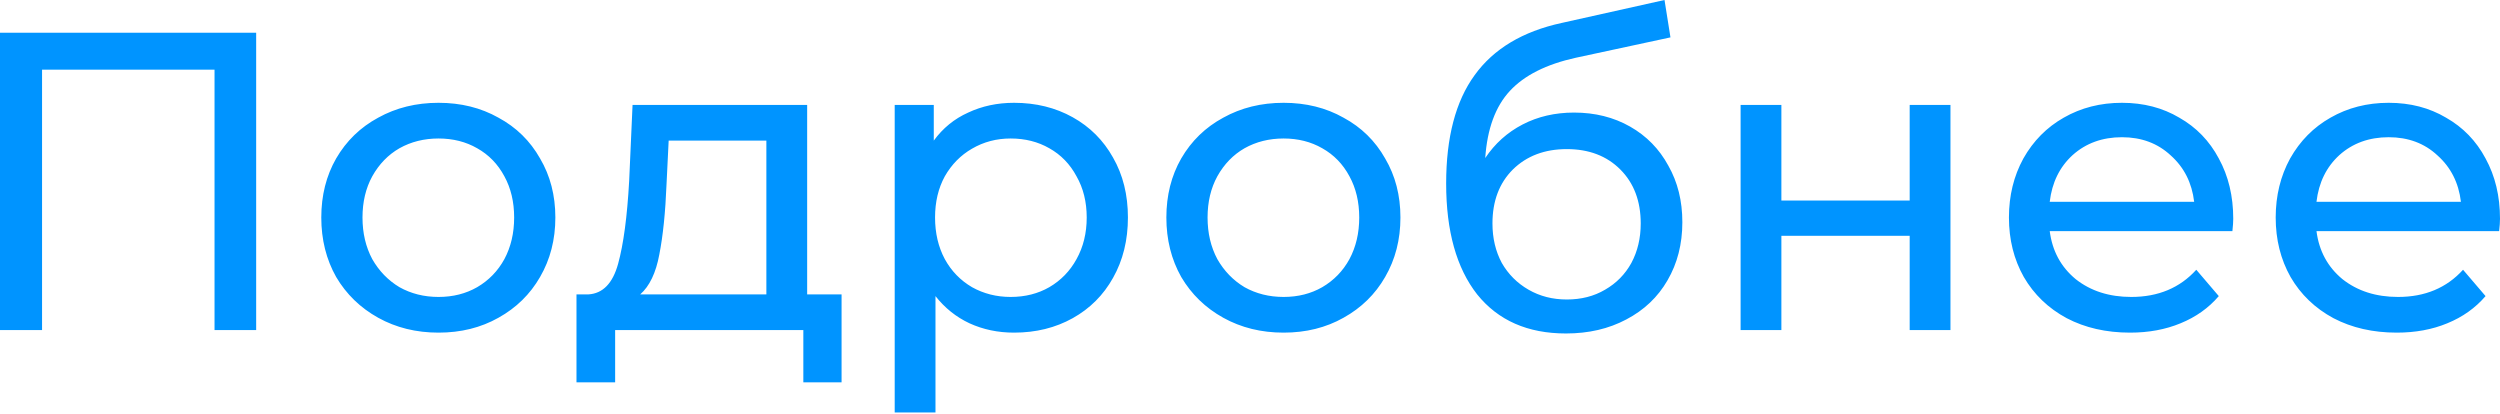 <?xml version="1.0" encoding="UTF-8"?> <svg xmlns="http://www.w3.org/2000/svg" width="266" height="44" viewBox="0 0 266 44" fill="none"> <path d="M27.256 3.48V35.121H22.826V7.413H4.475V35.121H0V3.48H27.256ZM46.66 35.392C44.28 35.392 42.14 34.864 40.242 33.81C38.343 32.755 36.852 31.309 35.767 29.471C34.712 27.602 34.185 25.493 34.185 23.142C34.185 20.792 34.712 18.698 35.767 16.86C36.852 14.991 38.343 13.545 40.242 12.52C42.14 11.466 44.28 10.938 46.66 10.938C49.041 10.938 51.165 11.466 53.034 12.52C54.932 13.545 56.408 14.991 57.463 16.86C58.548 18.698 59.09 20.792 59.09 23.142C59.09 25.493 58.548 27.602 57.463 29.471C56.408 31.309 54.932 32.755 53.034 33.81C51.165 34.864 49.041 35.392 46.66 35.392ZM46.66 31.595C48.197 31.595 49.568 31.248 50.773 30.555C52.009 29.832 52.973 28.838 53.666 27.572C54.359 26.276 54.706 24.8 54.706 23.142C54.706 21.485 54.359 20.024 53.666 18.758C52.973 17.462 52.009 16.468 50.773 15.775C49.568 15.082 48.197 14.735 46.66 14.735C45.123 14.735 43.737 15.082 42.502 15.775C41.297 16.468 40.332 17.462 39.609 18.758C38.916 20.024 38.569 21.485 38.569 23.142C38.569 24.8 38.916 26.276 39.609 27.572C40.332 28.838 41.297 29.832 42.502 30.555C43.737 31.248 45.123 31.595 46.66 31.595ZM89.543 31.324V40.68H85.475V35.121H65.451V40.68H61.338V31.324H62.603C64.14 31.233 65.195 30.148 65.767 28.069C66.34 25.99 66.732 23.052 66.943 19.255L67.304 11.164H85.882V31.324H89.543ZM70.92 19.572C70.8 22.585 70.544 25.086 70.152 27.075C69.79 29.034 69.112 30.45 68.118 31.324H81.542V14.961H71.146L70.92 19.572ZM107.897 10.938C110.217 10.938 112.297 11.45 114.135 12.475C115.973 13.5 117.404 14.931 118.429 16.769C119.484 18.607 120.011 20.732 120.011 23.142C120.011 25.553 119.484 27.693 118.429 29.561C117.404 31.399 115.973 32.83 114.135 33.855C112.297 34.88 110.217 35.392 107.897 35.392C106.18 35.392 104.598 35.06 103.151 34.397C101.735 33.734 100.529 32.77 99.535 31.505V43.889H95.196V11.164H99.354V14.961C100.319 13.635 101.539 12.641 103.016 11.978C104.492 11.285 106.119 10.938 107.897 10.938ZM107.536 31.595C109.072 31.595 110.443 31.248 111.649 30.555C112.884 29.832 113.849 28.838 114.542 27.572C115.265 26.276 115.626 24.8 115.626 23.142C115.626 21.485 115.265 20.024 114.542 18.758C113.849 17.462 112.884 16.468 111.649 15.775C110.443 15.082 109.072 14.735 107.536 14.735C106.029 14.735 104.658 15.097 103.422 15.82C102.217 16.513 101.253 17.492 100.529 18.758C99.836 20.024 99.49 21.485 99.49 23.142C99.49 24.8 99.836 26.276 100.529 27.572C101.223 28.838 102.187 29.832 103.422 30.555C104.658 31.248 106.029 31.595 107.536 31.595ZM136.576 35.392C134.195 35.392 132.056 34.864 130.157 33.81C128.259 32.755 126.767 31.309 125.683 29.471C124.628 27.602 124.101 25.493 124.101 23.142C124.101 20.792 124.628 18.698 125.683 16.86C126.767 14.991 128.259 13.545 130.157 12.52C132.056 11.466 134.195 10.938 136.576 10.938C138.956 10.938 141.081 11.466 142.949 12.52C144.848 13.545 146.324 14.991 147.379 16.86C148.464 18.698 149.006 20.792 149.006 23.142C149.006 25.493 148.464 27.602 147.379 29.471C146.324 31.309 144.848 32.755 142.949 33.81C141.081 34.864 138.956 35.392 136.576 35.392ZM136.576 31.595C138.113 31.595 139.484 31.248 140.689 30.555C141.925 29.832 142.889 28.838 143.582 27.572C144.275 26.276 144.622 24.8 144.622 23.142C144.622 21.485 144.275 20.024 143.582 18.758C142.889 17.462 141.925 16.468 140.689 15.775C139.484 15.082 138.113 14.735 136.576 14.735C135.039 14.735 133.653 15.082 132.417 15.775C131.212 16.468 130.248 17.462 129.525 18.758C128.832 20.024 128.485 21.485 128.485 23.142C128.485 24.8 128.832 26.276 129.525 27.572C130.248 28.838 131.212 29.832 132.417 30.555C133.653 31.248 135.039 31.595 136.576 31.595ZM167.476 11.978C169.706 11.978 171.695 12.475 173.443 13.47C175.19 14.464 176.546 15.85 177.511 17.628C178.505 19.376 179.002 21.38 179.002 23.64C179.002 25.96 178.475 28.024 177.42 29.832C176.396 31.61 174.934 32.996 173.036 33.991C171.168 34.985 169.028 35.482 166.617 35.482C162.549 35.482 159.4 34.096 157.17 31.324C154.971 28.521 153.871 24.589 153.871 19.526C153.871 14.615 154.88 10.773 156.899 8C158.918 5.198 162.007 3.345 166.165 2.441L177.104 -0L177.737 3.977L167.657 6.147C164.523 6.84 162.188 8.015 160.651 9.673C159.114 11.33 158.24 13.711 158.029 16.814C159.054 15.277 160.38 14.087 162.007 13.243C163.634 12.4 165.457 11.978 167.476 11.978ZM166.708 31.866C168.245 31.866 169.601 31.52 170.776 30.826C171.981 30.134 172.915 29.184 173.578 27.979C174.241 26.743 174.573 25.342 174.573 23.775C174.573 21.395 173.849 19.481 172.403 18.035C170.957 16.588 169.058 15.865 166.708 15.865C164.357 15.865 162.444 16.588 160.967 18.035C159.521 19.481 158.798 21.395 158.798 23.775C158.798 25.342 159.129 26.743 159.792 27.979C160.485 29.184 161.434 30.134 162.64 30.826C163.845 31.52 165.201 31.866 166.708 31.866ZM185.2 11.164H189.539V21.334H203.19V11.164H207.529V35.121H203.19V25.086H189.539V35.121H185.2V11.164ZM237.617 23.278C237.617 23.61 237.587 24.046 237.527 24.589H218.091C218.362 26.698 219.281 28.401 220.848 29.697C222.445 30.962 224.419 31.595 226.769 31.595C229.632 31.595 231.937 30.631 233.685 28.702L236.08 31.505C234.996 32.77 233.64 33.734 232.012 34.397C230.415 35.06 228.622 35.392 226.633 35.392C224.102 35.392 221.857 34.88 219.899 33.855C217.94 32.8 216.418 31.339 215.333 29.471C214.279 27.602 213.751 25.493 213.751 23.142C213.751 20.822 214.264 18.728 215.288 16.86C216.343 14.991 217.774 13.545 219.582 12.52C221.42 11.466 223.484 10.938 225.775 10.938C228.065 10.938 230.099 11.466 231.877 12.52C233.685 13.545 235.086 14.991 236.08 16.86C237.105 18.728 237.617 20.867 237.617 23.278ZM225.775 14.6C223.695 14.6 221.948 15.232 220.531 16.498C219.145 17.764 218.332 19.421 218.091 21.47H233.459C233.218 19.451 232.389 17.809 230.973 16.543C229.587 15.247 227.854 14.6 225.775 14.6ZM266 23.278C266 23.61 265.97 24.046 265.91 24.589H246.473C246.745 26.698 247.664 28.401 249.231 29.697C250.828 30.962 252.801 31.595 255.152 31.595C258.015 31.595 260.32 30.631 262.068 28.702L264.463 31.505C263.378 32.77 262.022 33.734 260.395 34.397C258.798 35.06 257.005 35.392 255.016 35.392C252.485 35.392 250.24 34.88 248.281 33.855C246.323 32.8 244.801 31.339 243.716 29.471C242.661 27.602 242.134 25.493 242.134 23.142C242.134 20.822 242.646 18.728 243.671 16.86C244.726 14.991 246.157 13.545 247.965 12.52C249.803 11.466 251.867 10.938 254.157 10.938C256.448 10.938 258.482 11.466 260.26 12.52C262.068 13.545 263.469 14.991 264.463 16.86C265.488 18.728 266 20.867 266 23.278ZM254.157 14.6C252.078 14.6 250.33 15.232 248.914 16.498C247.528 17.764 246.714 19.421 246.473 21.47H261.842C261.6 19.451 260.772 17.809 259.355 16.543C257.969 15.247 256.237 14.6 254.157 14.6Z" fill="#0094FF"></path> </svg> 